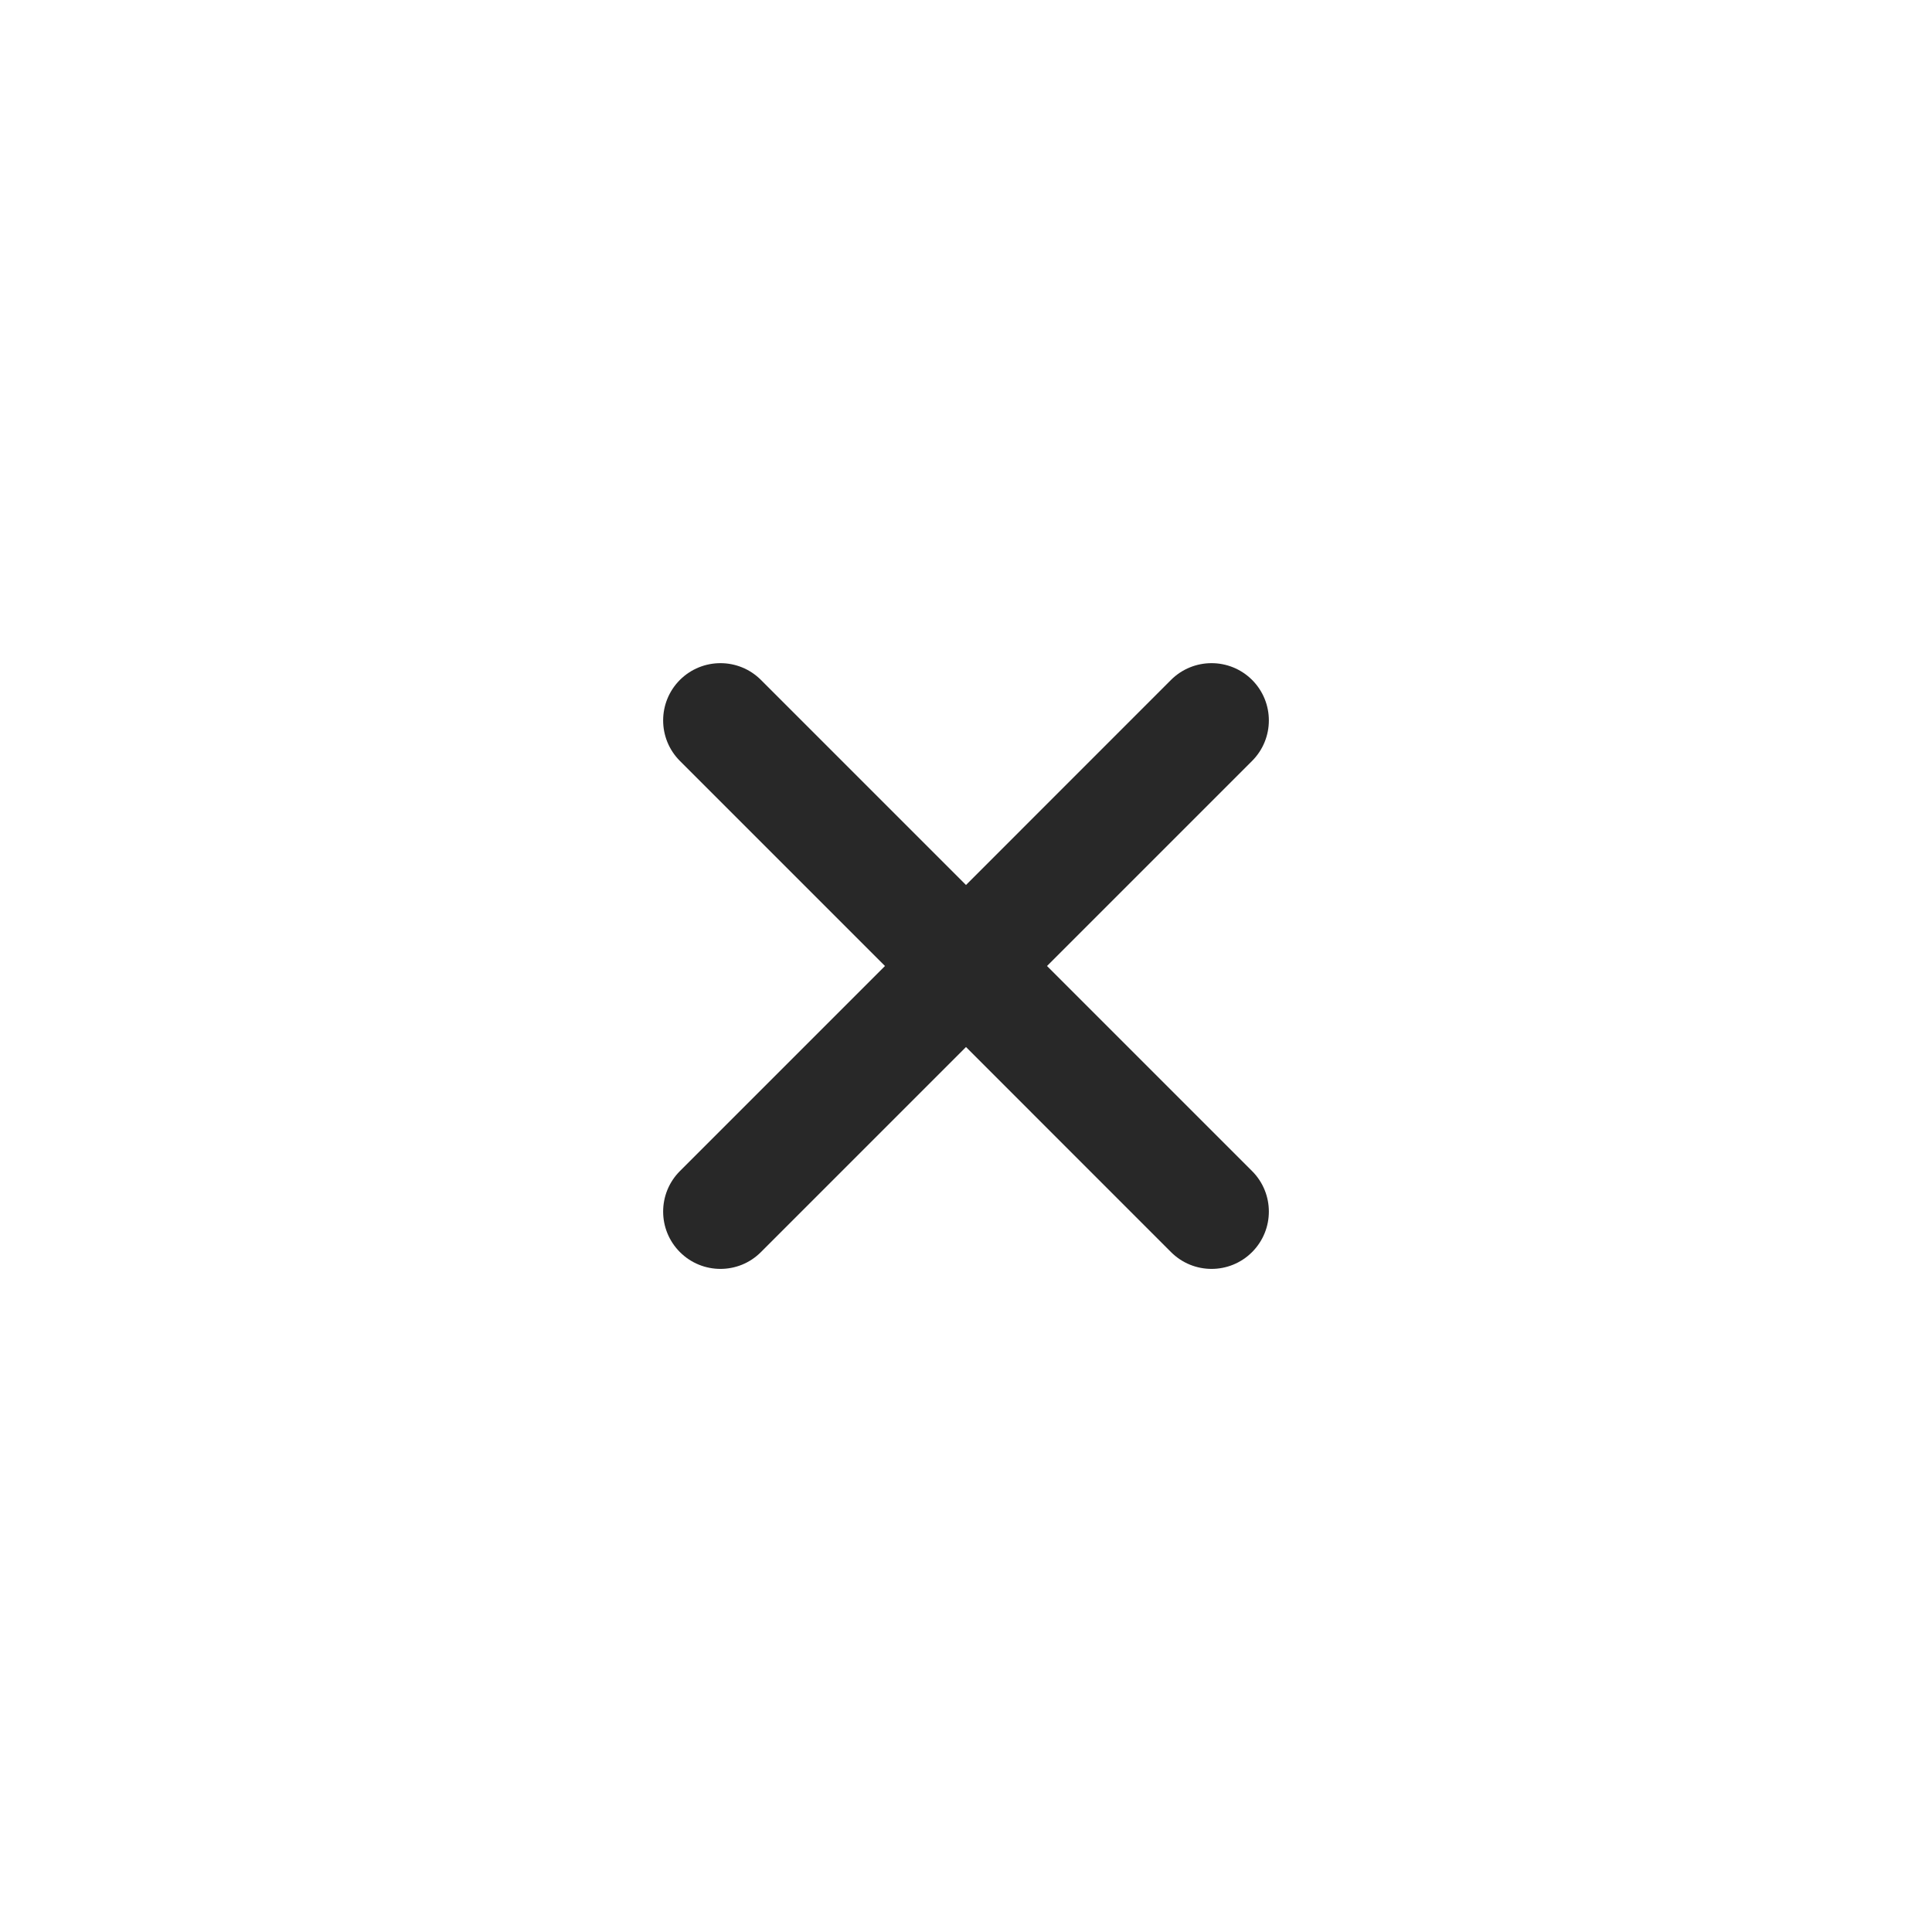 <svg width="32" height="32" viewBox="0 0 32 32" fill="none" xmlns="http://www.w3.org/2000/svg">
<g clip-path="url(#clip0_3617_144)">
<path d="M17.342 16L20.738 12.604C21.109 12.233 21.109 11.632 20.738 11.261C20.367 10.892 19.767 10.891 19.395 11.262L16 14.658L12.604 11.262C12.233 10.891 11.633 10.892 11.262 11.261C10.891 11.632 10.891 12.233 11.262 12.604L14.658 16L11.262 19.396C10.891 19.767 10.891 20.368 11.262 20.739C11.447 20.924 11.69 21.017 11.933 21.017C12.176 21.017 12.419 20.924 12.604 20.738L16 17.342L19.395 20.738C19.581 20.924 19.824 21.017 20.067 21.017C20.31 21.017 20.553 20.924 20.738 20.739C21.109 20.368 21.109 19.767 20.738 19.396L17.342 16Z" fill="black" fill-opacity="0.84"/>
</g>
<defs>
<clipPath id="clip0_3617_144">
<rect width="12" height="12" fill="white" transform="translate(10 10)"/>
</clipPath>
</defs>
</svg>
